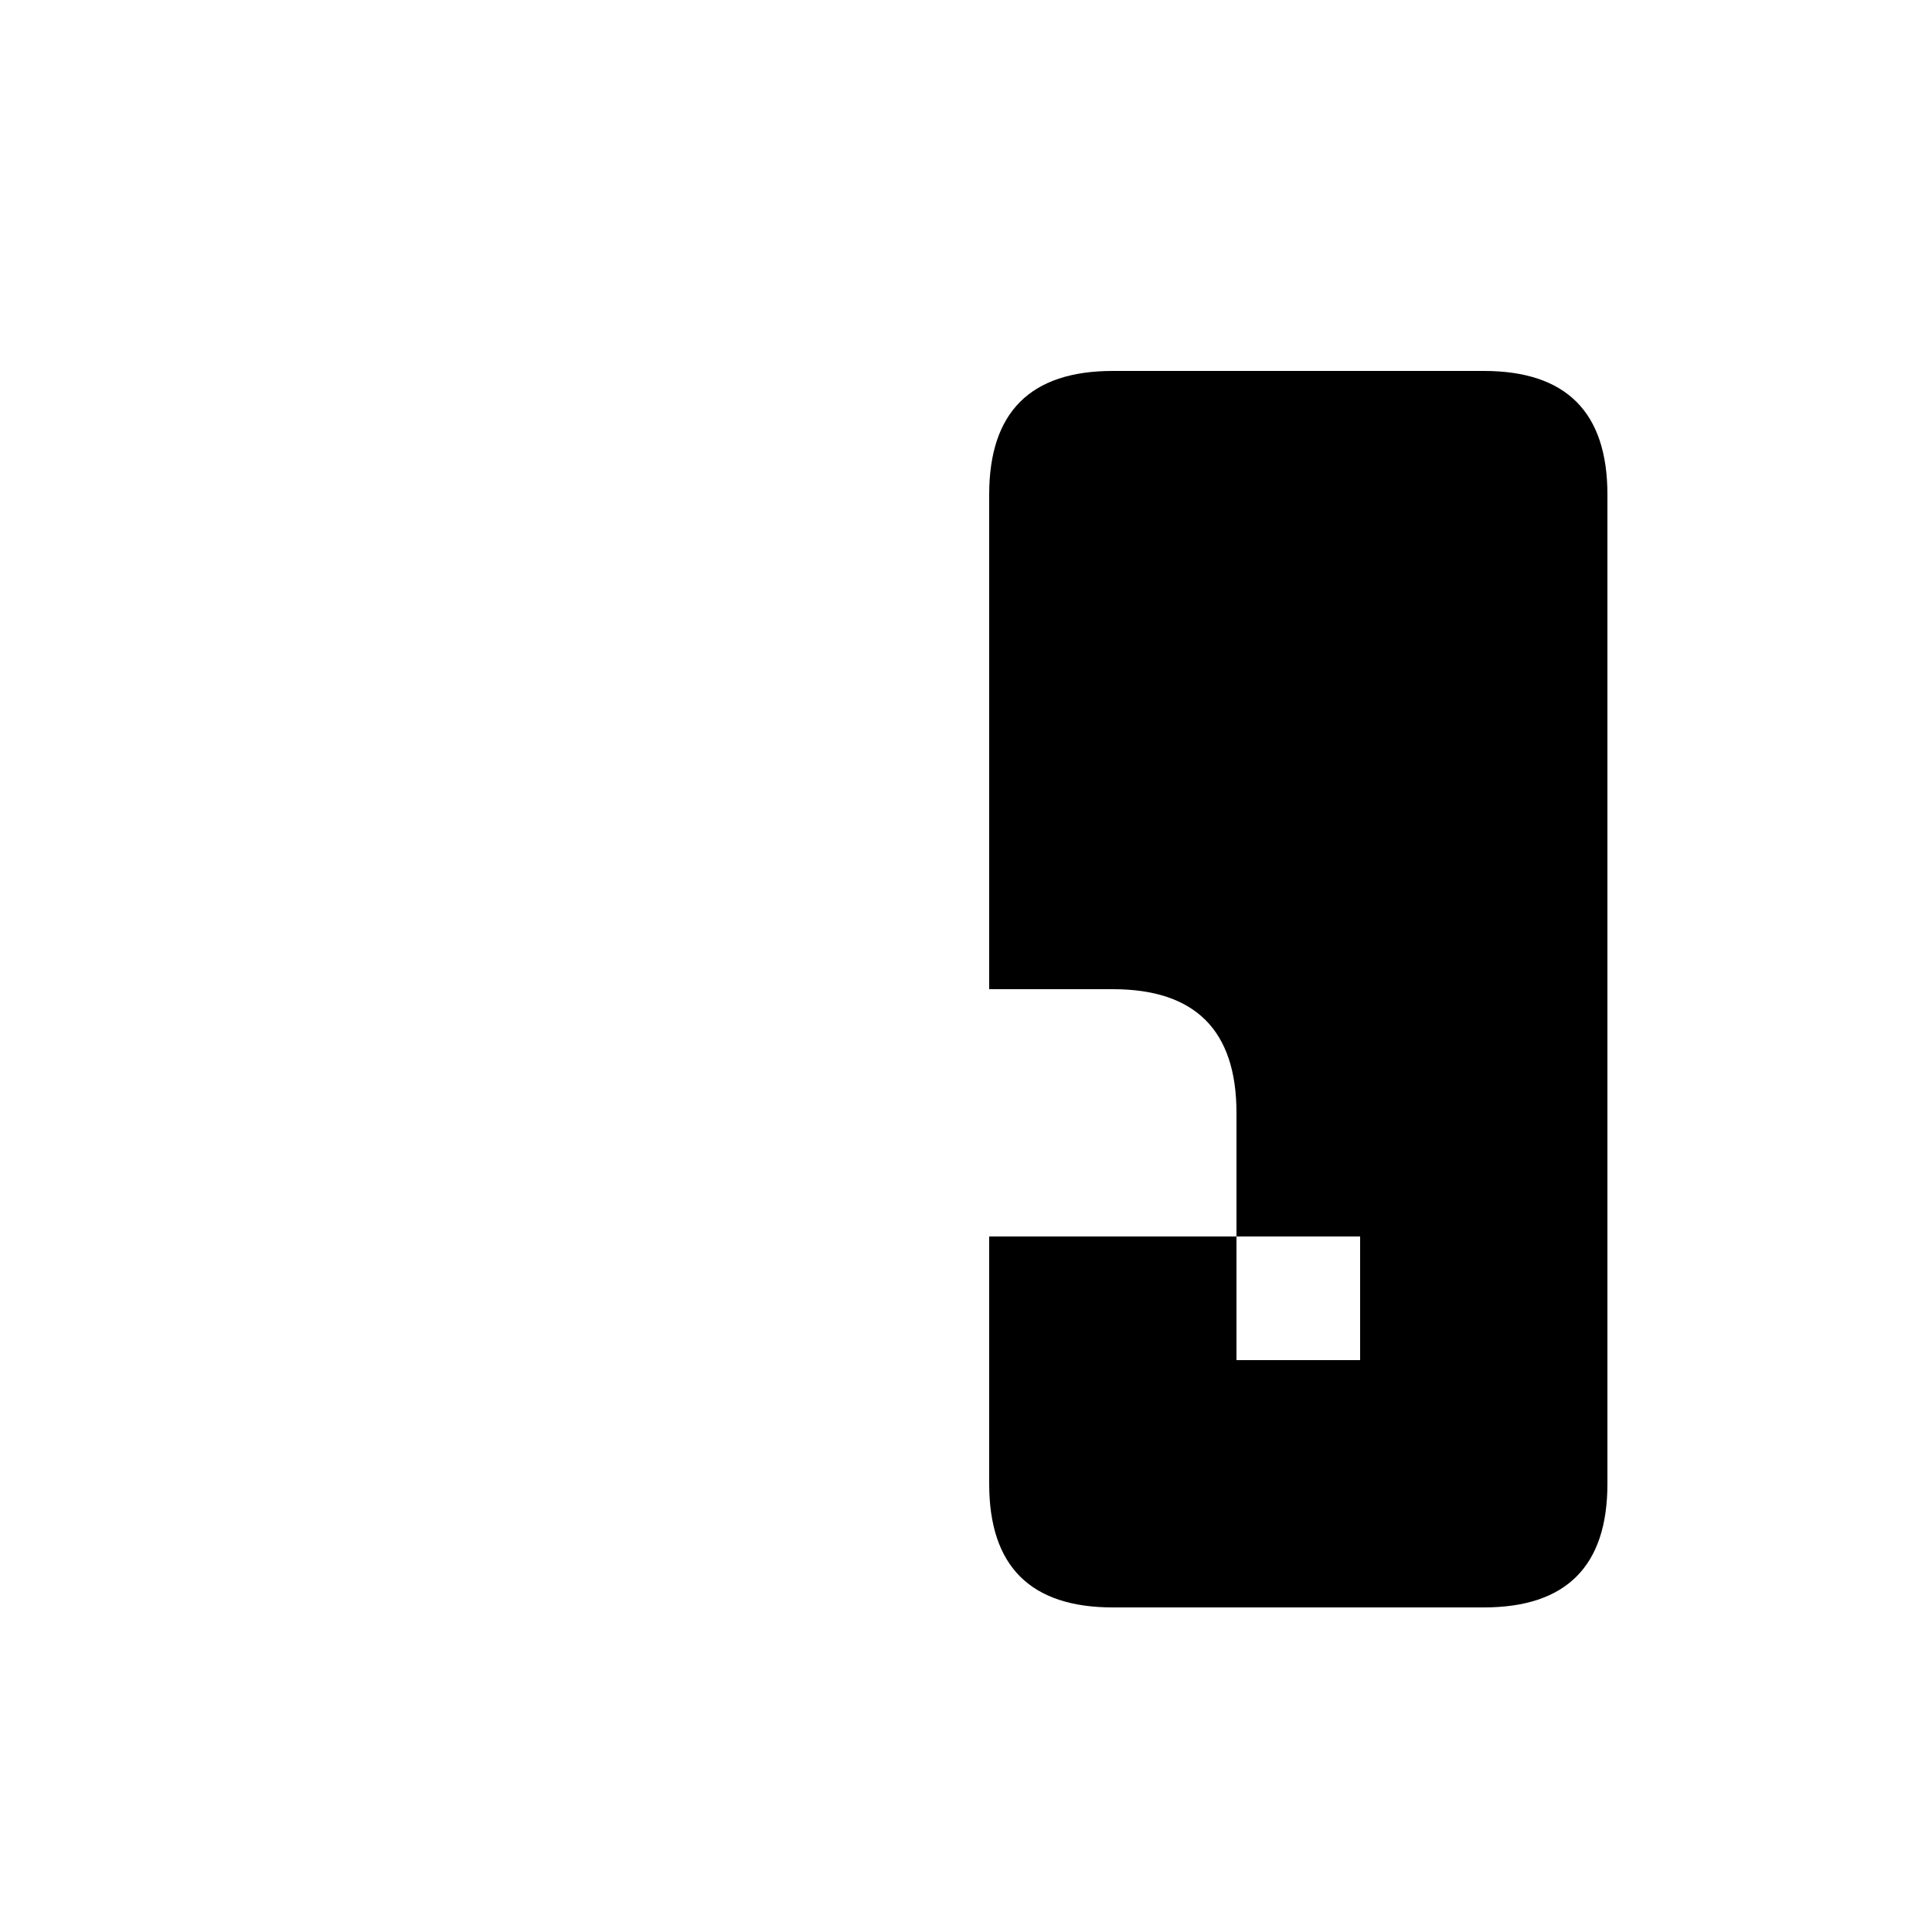<!--

Generated by DrawGPT.
Free, open source, AI generated images in SVG, PNG, and HTML Canvas format.
https://drawgpt.ai

Created: 2023-09-26T18:51:12.774Z
Link: https://drawgpt.ai/prompt/54948/

-->
<svg xmlns="http://www.w3.org/2000/svg" xmlns:xlink="http://www.w3.org/1999/xlink" width="500" height="500"><defs/><g><path fill="#000" stroke="none" paint-order="stroke fill markers" d=" M 256 256 L 256 128 Q 256 96 288 96 L 384 96 Q 416 96 416 128 L 416 384 Q 416 416 384 416 L 288 416 Q 256 416 256 384 L 256 320 L 320 320 L 320 352 L 352 352 L 352 320 L 320 320 L 320 288 Q 320 256 288 256 L 256 256"/></g></svg>